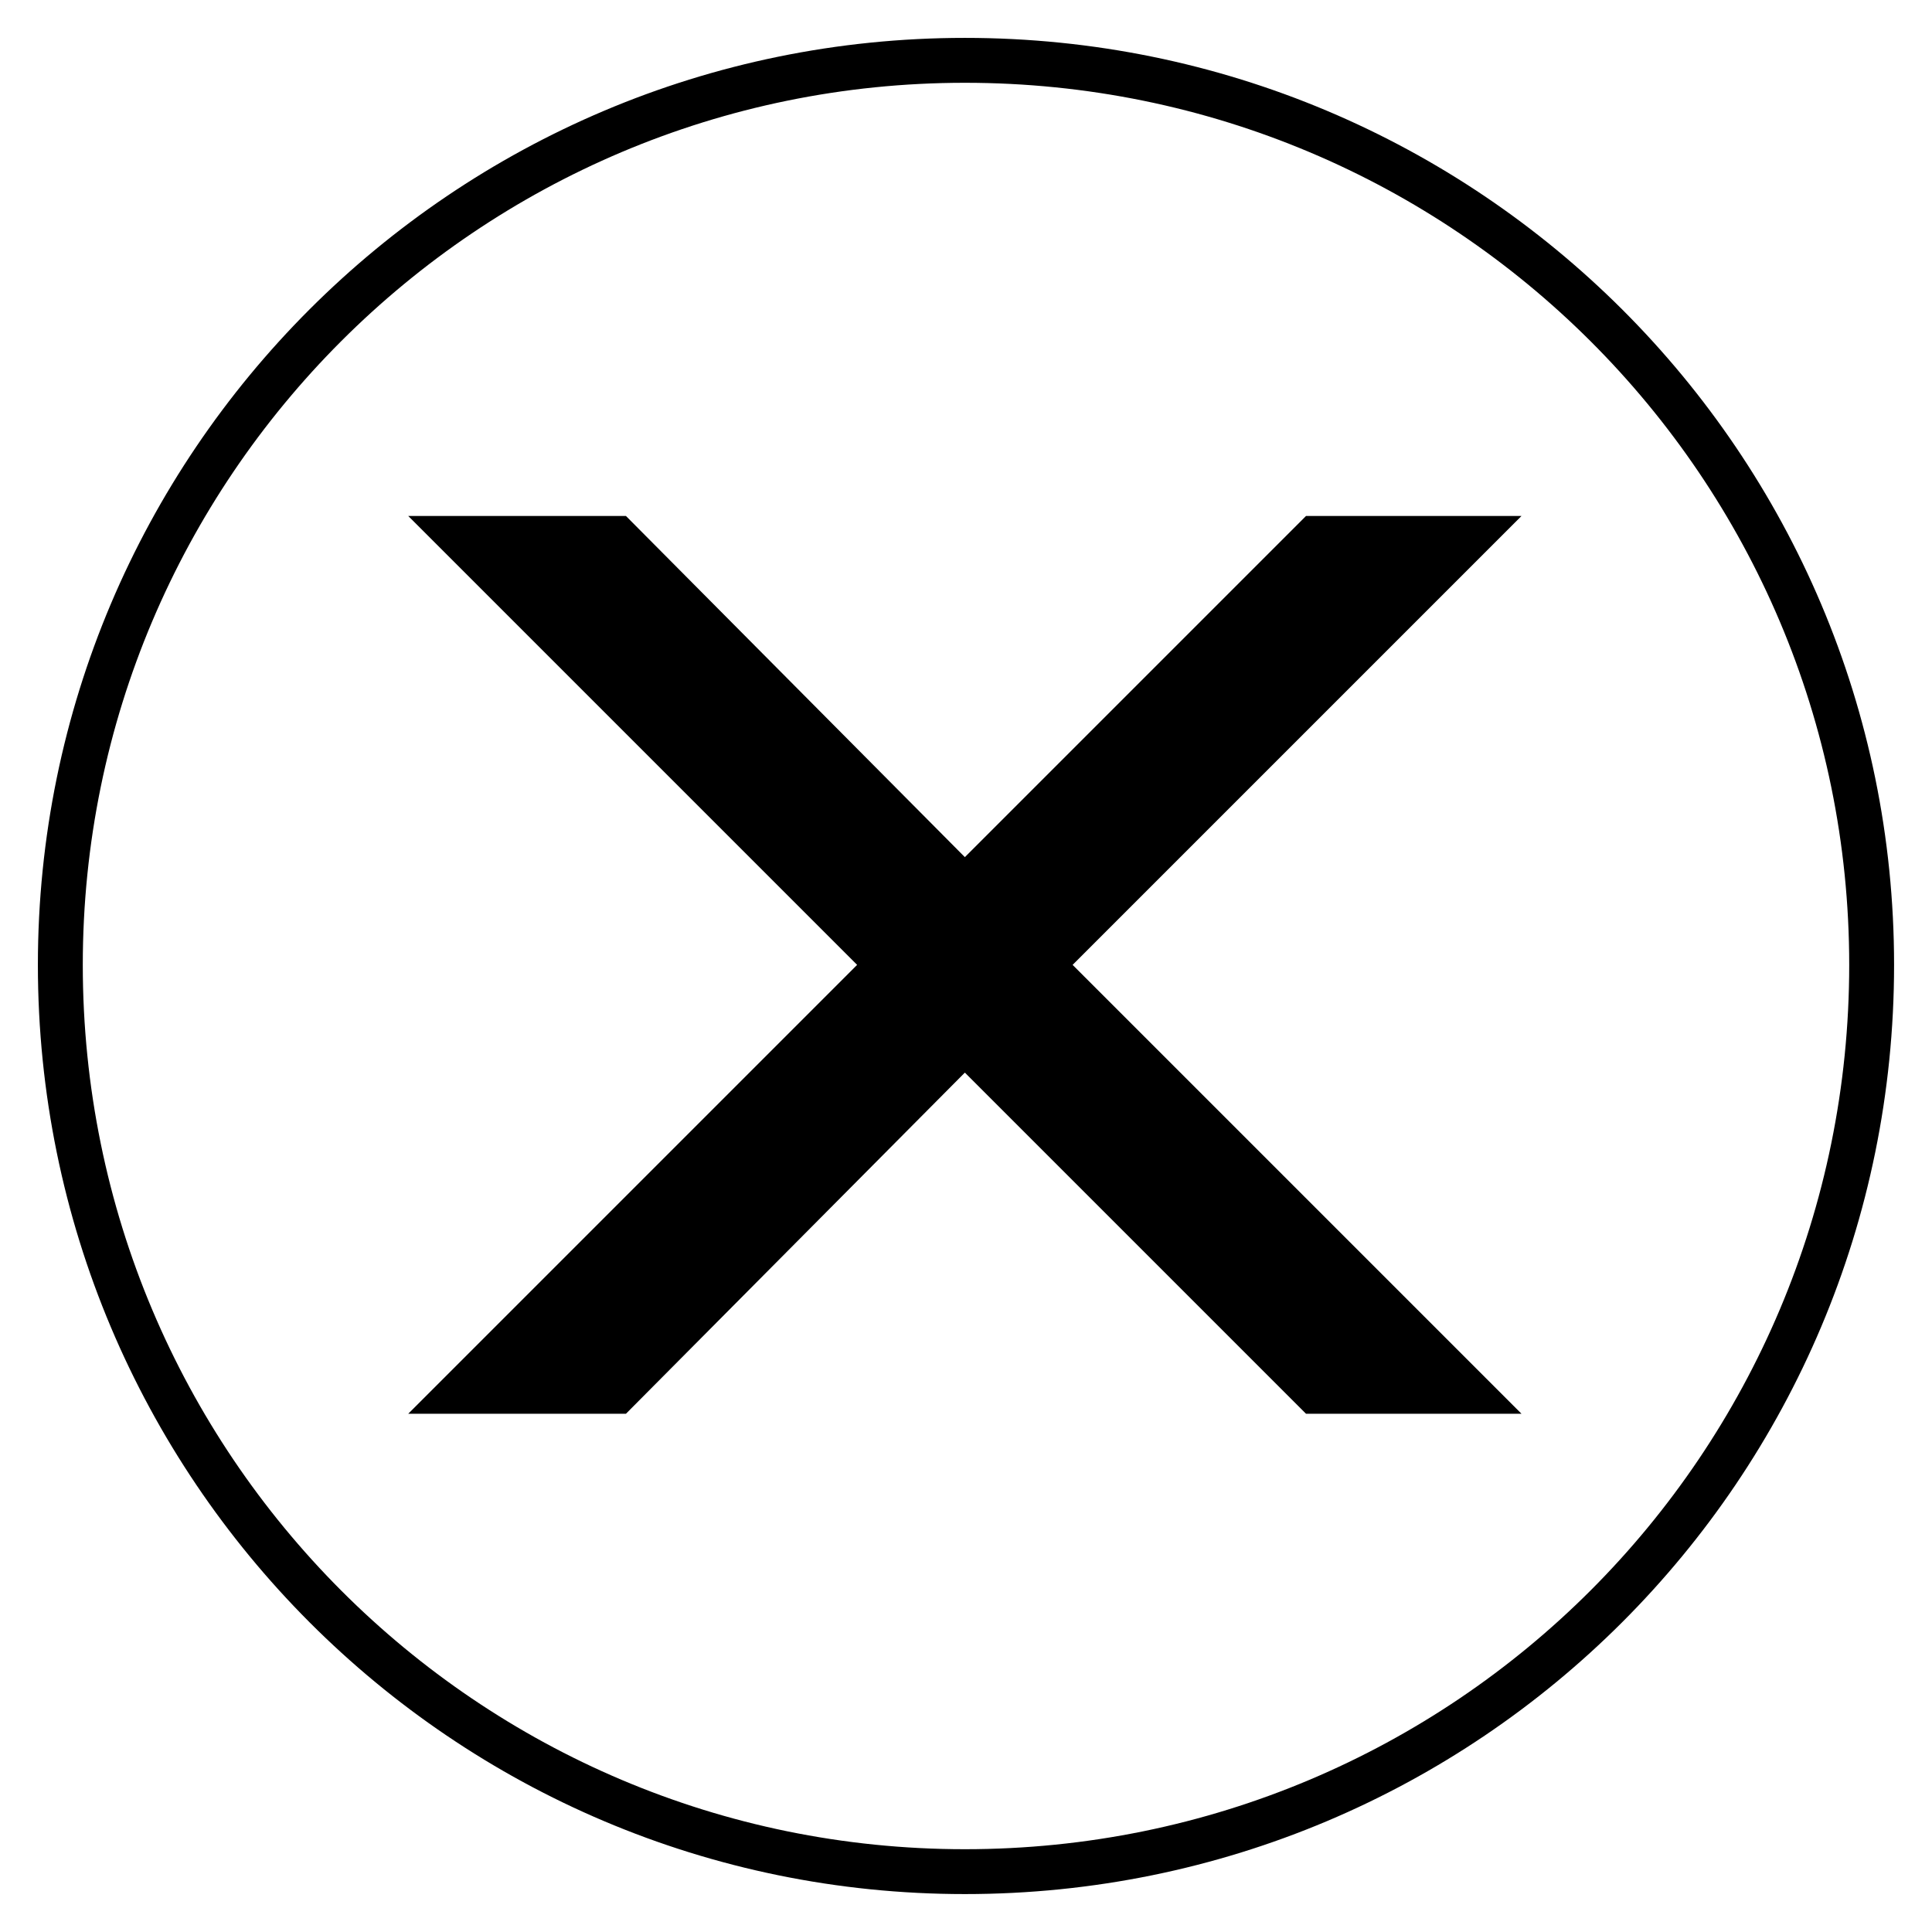 <?xml version="1.0" encoding="UTF-8"?>
<!-- Uploaded to: SVG Repo, www.svgrepo.com, Generator: SVG Repo Mixer Tools -->
<svg fill="#000000" width="800px" height="800px" version="1.1" viewBox="144 144 512 512" xmlns="http://www.w3.org/2000/svg">
 <path d="m399.7 154.04c136.21 0 246.25 110.04 246.25 245.66 0 136.21-110.04 246.25-246.25 246.25-135.62 0-245.66-110.04-245.66-246.25 0-135.62 110.04-245.66 245.66-245.66zm28.551 245.66 118.96 118.96h-57.102l-90.41-90.41-89.816 90.41h-57.695l118.96-118.96-118.96-118.96h57.695l89.816 90.41 90.41-90.41h57.102zm-28.551-233.76c-129.07 0-233.76 104.69-233.76 233.76 0 129.67 104.69 234.36 233.76 234.36 129.67 0 234.36-104.69 234.36-234.36 0-129.07-104.69-233.76-234.36-233.76z"/>
</svg>